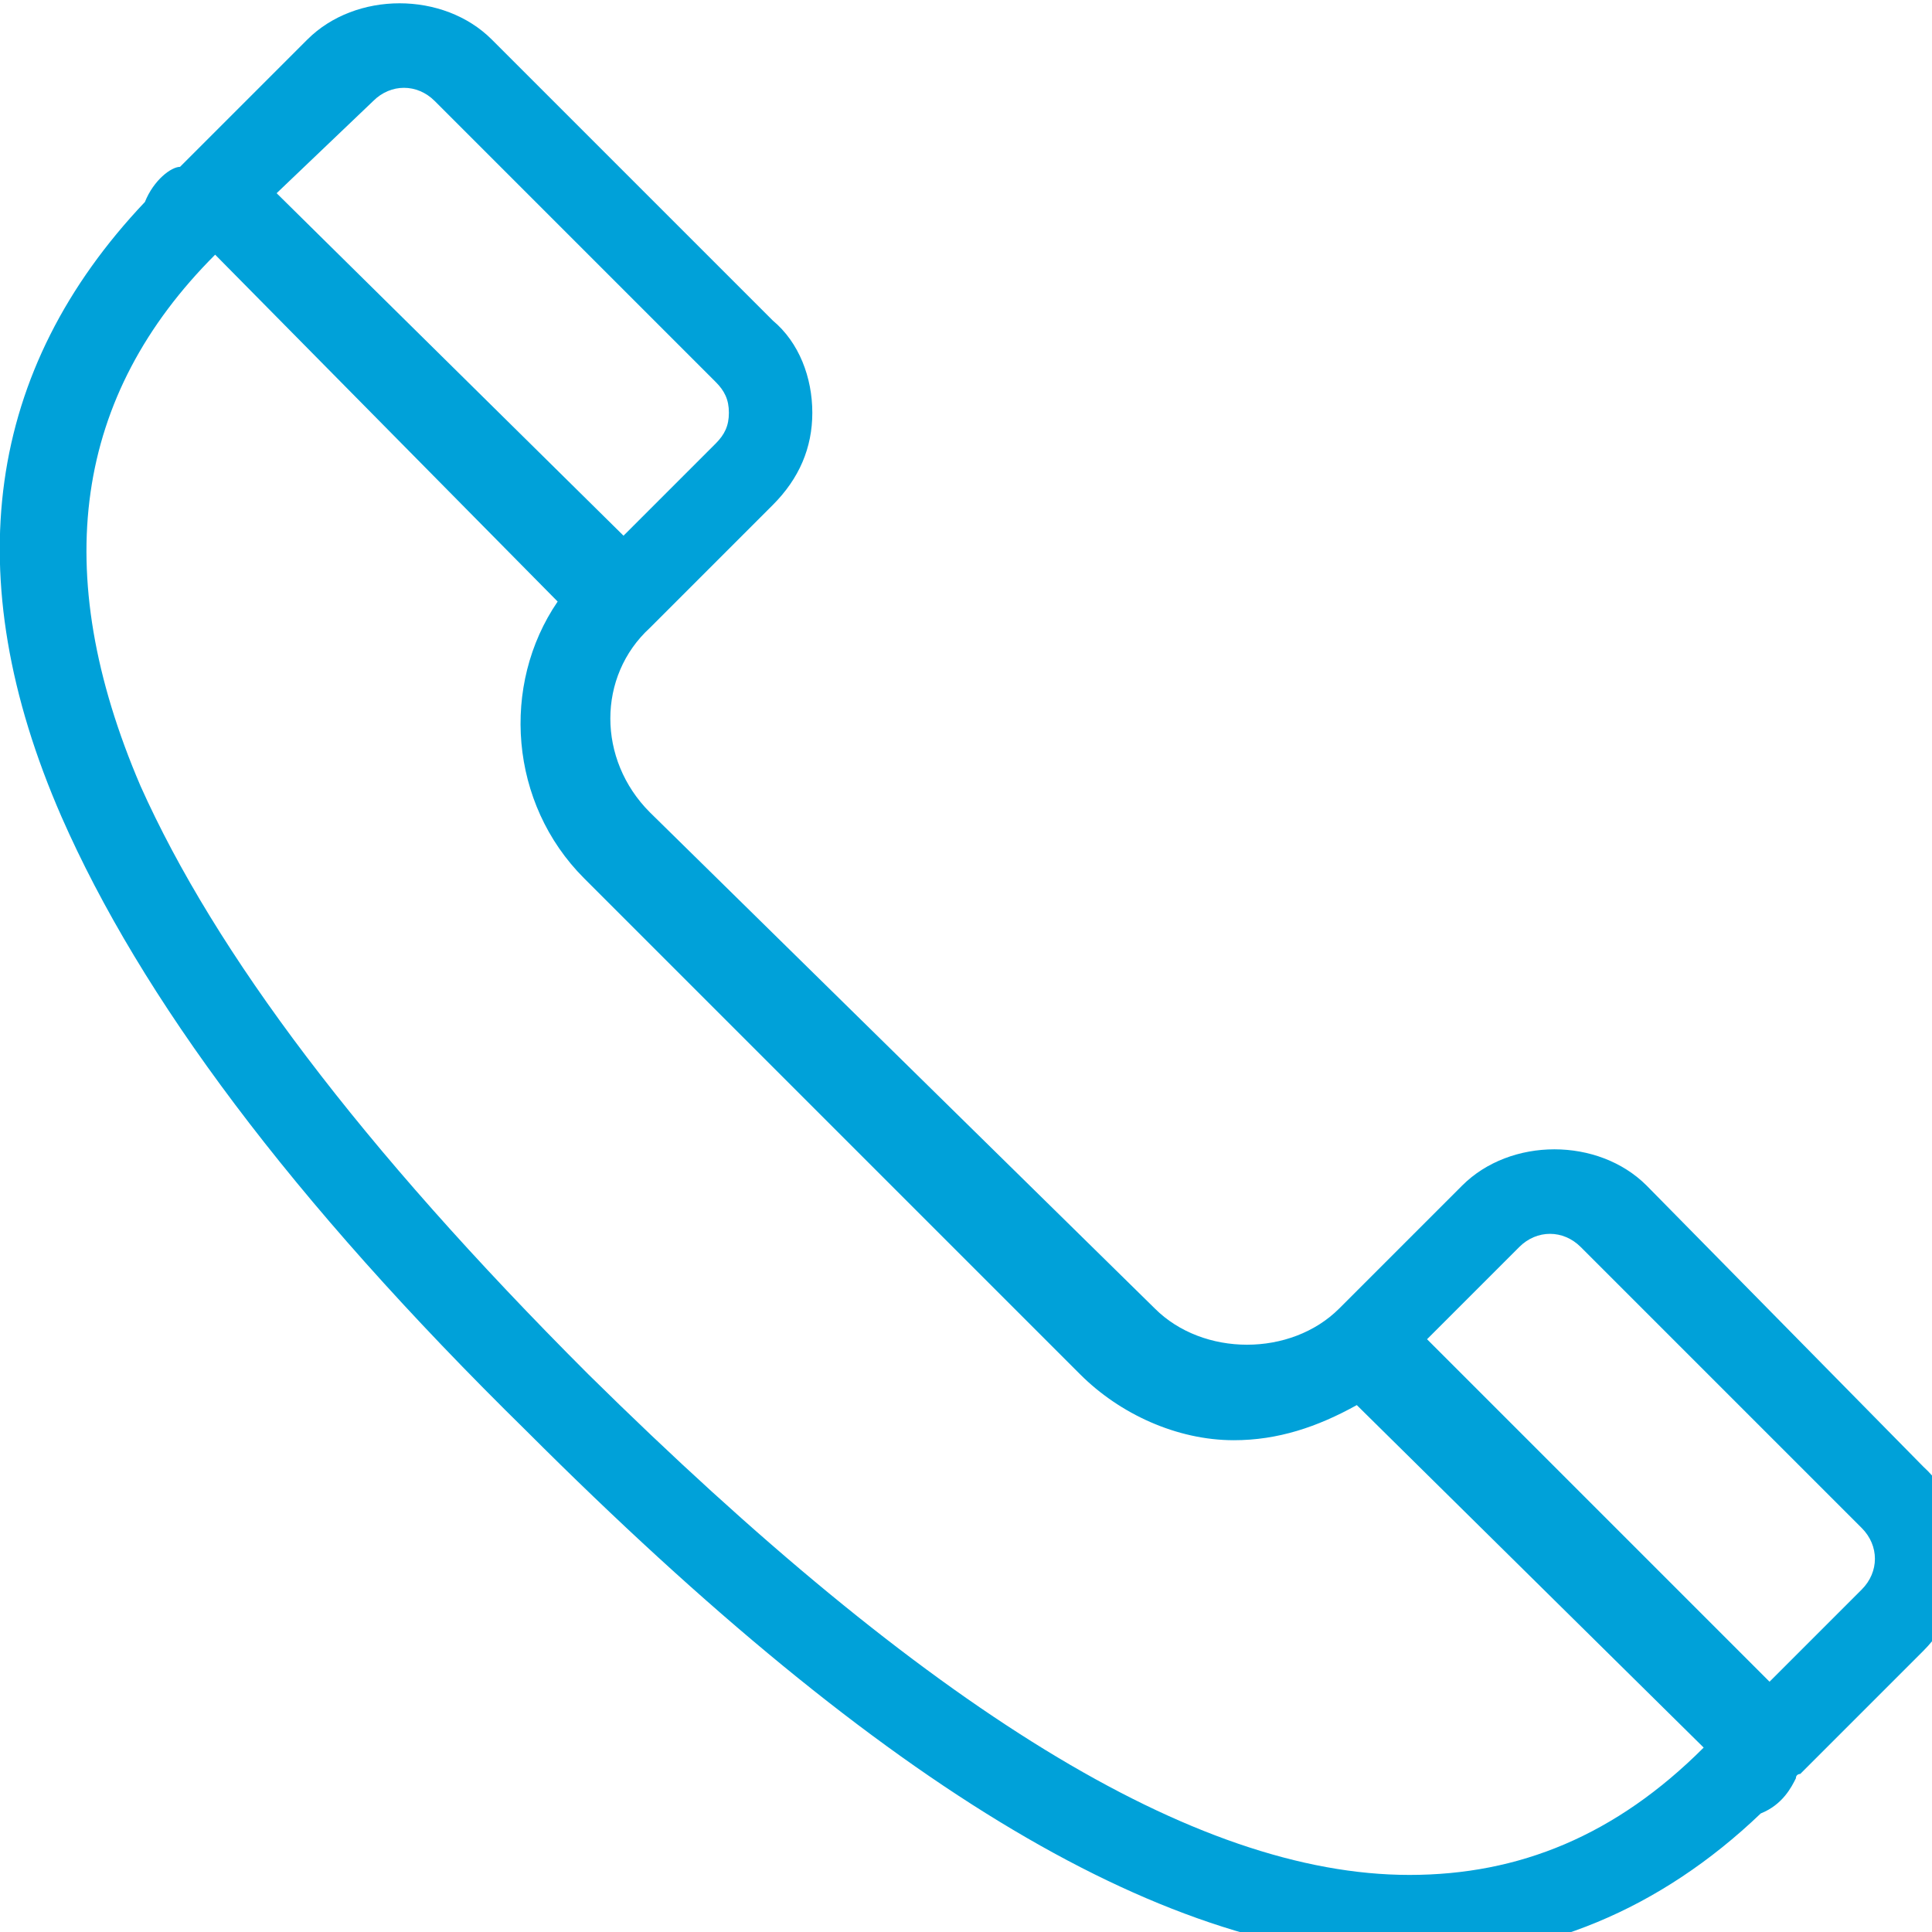 <svg
  xmlns="http://www.w3.org/2000/svg"
  xmlns:xlink="http://www.w3.org/1999/xlink"
  viewBox="0 0 44 44"
  version="1.2">
    <path d="M43.8,33.4L37.5,27c-1.1-1.1-3.1-1.1-4.2,0l-2.8,2.8c-1.1,1.1-3.1,1.1-4.2,0L14.8,18.5c-1.2-1.2-1.2-3.1,0-4.2l2.8-2.8    c0.6-0.6,0.9-1.3,0.9-2.1c0-0.8-0.3-1.6-0.9-2.1l-6.4-6.4c-1.1-1.1-3.1-1.1-4.2,0L4.2,3.7c0,0,0,0-0.1,0.1    C3.9,3.8,3.5,4.1,3.3,4.6c-3.6,3.8-4.3,8.5-1.9,14c1.8,4.1,5.2,8.7,10.6,14c8.2,8.2,14.6,12,20.2,12c2.9,0,5.6-1.1,7.9-3.3    c0.5-0.2,0.7-0.6,0.8-0.8c0-0.1,0.1-0.1,0.1-0.1l2.8-2.8C45,36.4,45,34.5,43.8,33.4z M8.5,2.3c0.4-0.4,1-0.4,1.4,0l6.4,6.4    c0.2,0.2,0.3,0.4,0.3,0.7s-0.1,0.5-0.3,0.7l-2.1,2.1L6.3,4.4L8.5,2.3z M13.4,31.3c-5.2-5.2-8.5-9.6-10.2-13.4    C1.1,13,1.7,9,4.9,5.8l0,0l7.8,7.9c-1.3,1.9-1.1,4.6,0.6,6.3l11.3,11.3c0.9,0.9,2.2,1.5,3.5,1.5c1,0,1.9-0.3,2.8-0.8l7.9,7.8    c-2,2-4.2,2.9-6.7,2.9C27.2,42.7,21.1,38.9,13.4,31.3z M42.4,36.2l-2.1,2.1l-7.8-7.8l2.1-2.1c0.4-0.4,1-0.4,1.4,0l6.4,6.4    C42.8,35.2,42.8,35.8,42.4,36.2z" style="fill: rgb(0, 161, 217);"></path>
</svg>
